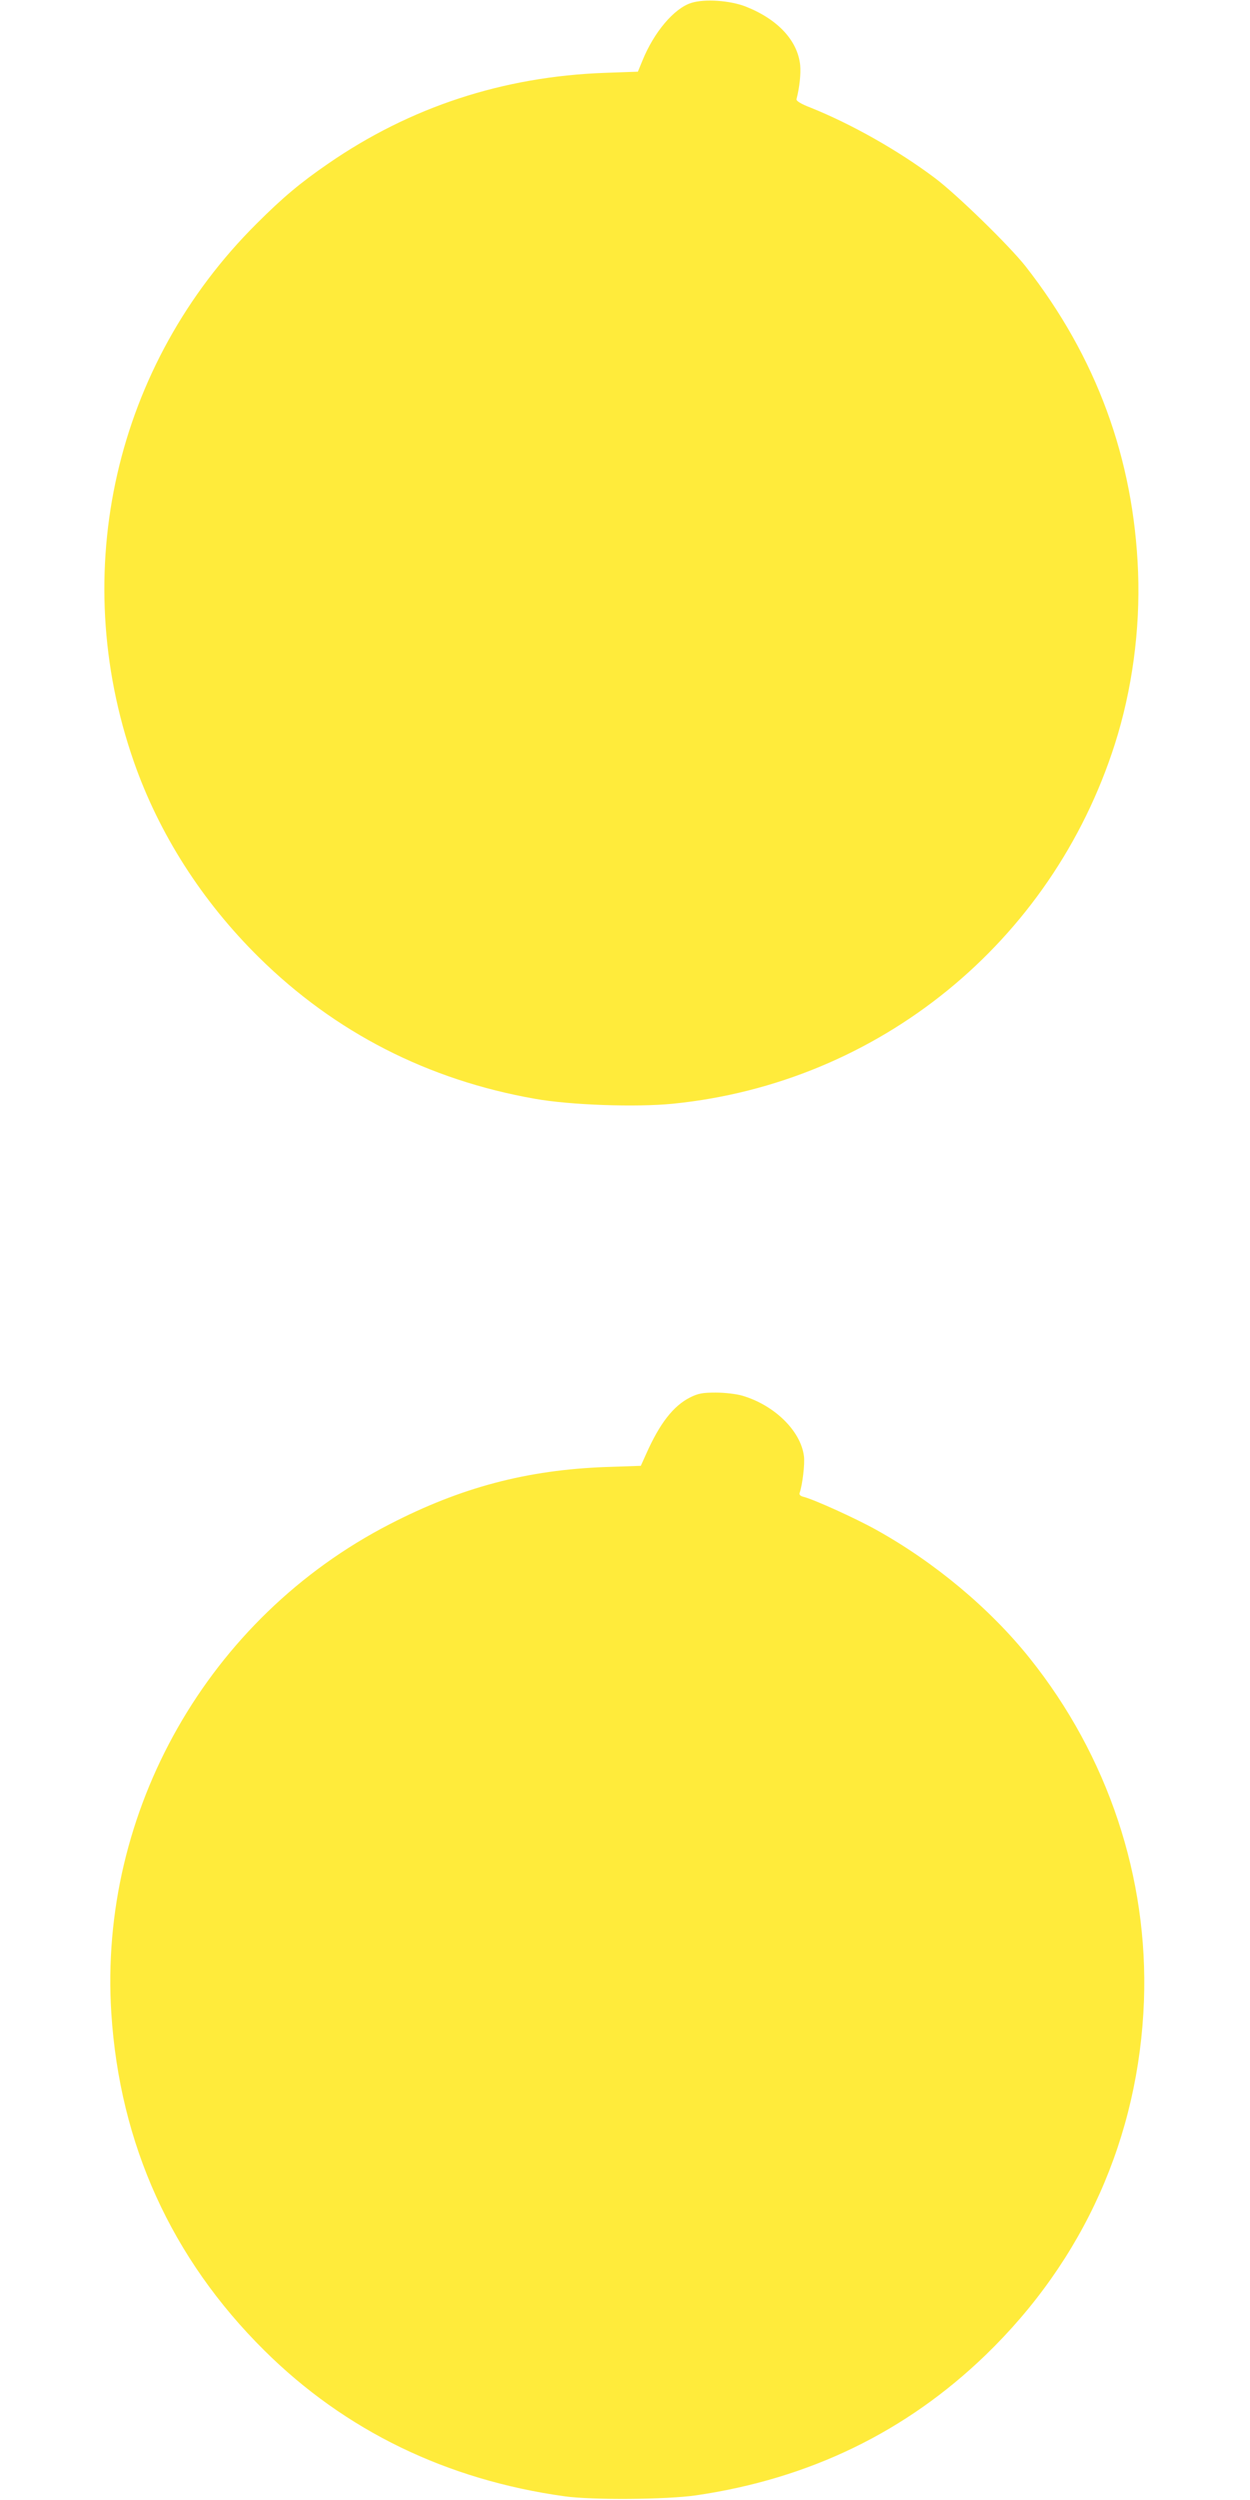 <?xml version="1.0" standalone="no"?>
<!DOCTYPE svg PUBLIC "-//W3C//DTD SVG 20010904//EN"
 "http://www.w3.org/TR/2001/REC-SVG-20010904/DTD/svg10.dtd">
<svg version="1.0" xmlns="http://www.w3.org/2000/svg"
 width="640pt" height="1280pt" viewBox="0 0 640 1280"
 preserveAspectRatio="xMidYMid meet">
<g transform="translate(0,1280) scale(0.1,-0.1)"
fill="#ffeb3b" stroke="none">
<path d="M3539 12785 c-88 -28 -191 -150 -250 -296 l-23 -56 -170 -6 c-521
-19 -996 -175 -1416 -465 -141 -97 -231 -172 -366 -307 -725 -721 -968 -1781
-629 -2754 129 -370 349 -715 641 -1003 389 -384 866 -628 1414 -724 179 -32
517 -44 706 -25 1053 106 1938 826 2262 1841 88 276 130 585 119 880 -22 582
-214 1103 -575 1565 -83 106 -355 371 -466 454 -189 142 -429 277 -636 360
-47 18 -74 34 -72 43 16 61 23 132 19 174 -13 126 -114 235 -278 300 -81 32
-212 41 -280 19z"/>
<path d="M3533 5645 c-85 -43 -155 -132 -225 -290 l-27 -60 -178 -6 c-405 -15
-742 -104 -1108 -293 -928 -478 -1491 -1468 -1425 -2503 43 -672 308 -1256
784 -1728 413 -410 933 -662 1536 -746 142 -20 525 -17 675 5 579 85 1073 324
1481 718 504 487 785 1117 811 1813 23 631 -184 1254 -585 1755 -202 253 -486
491 -787 658 -106 59 -316 154 -370 168 -17 4 -24 11 -21 20 14 38 28 151 22
190 -17 129 -152 260 -315 308 -30 9 -91 16 -136 16 -67 0 -90 -4 -132 -25z"/>
</g>
</svg>
